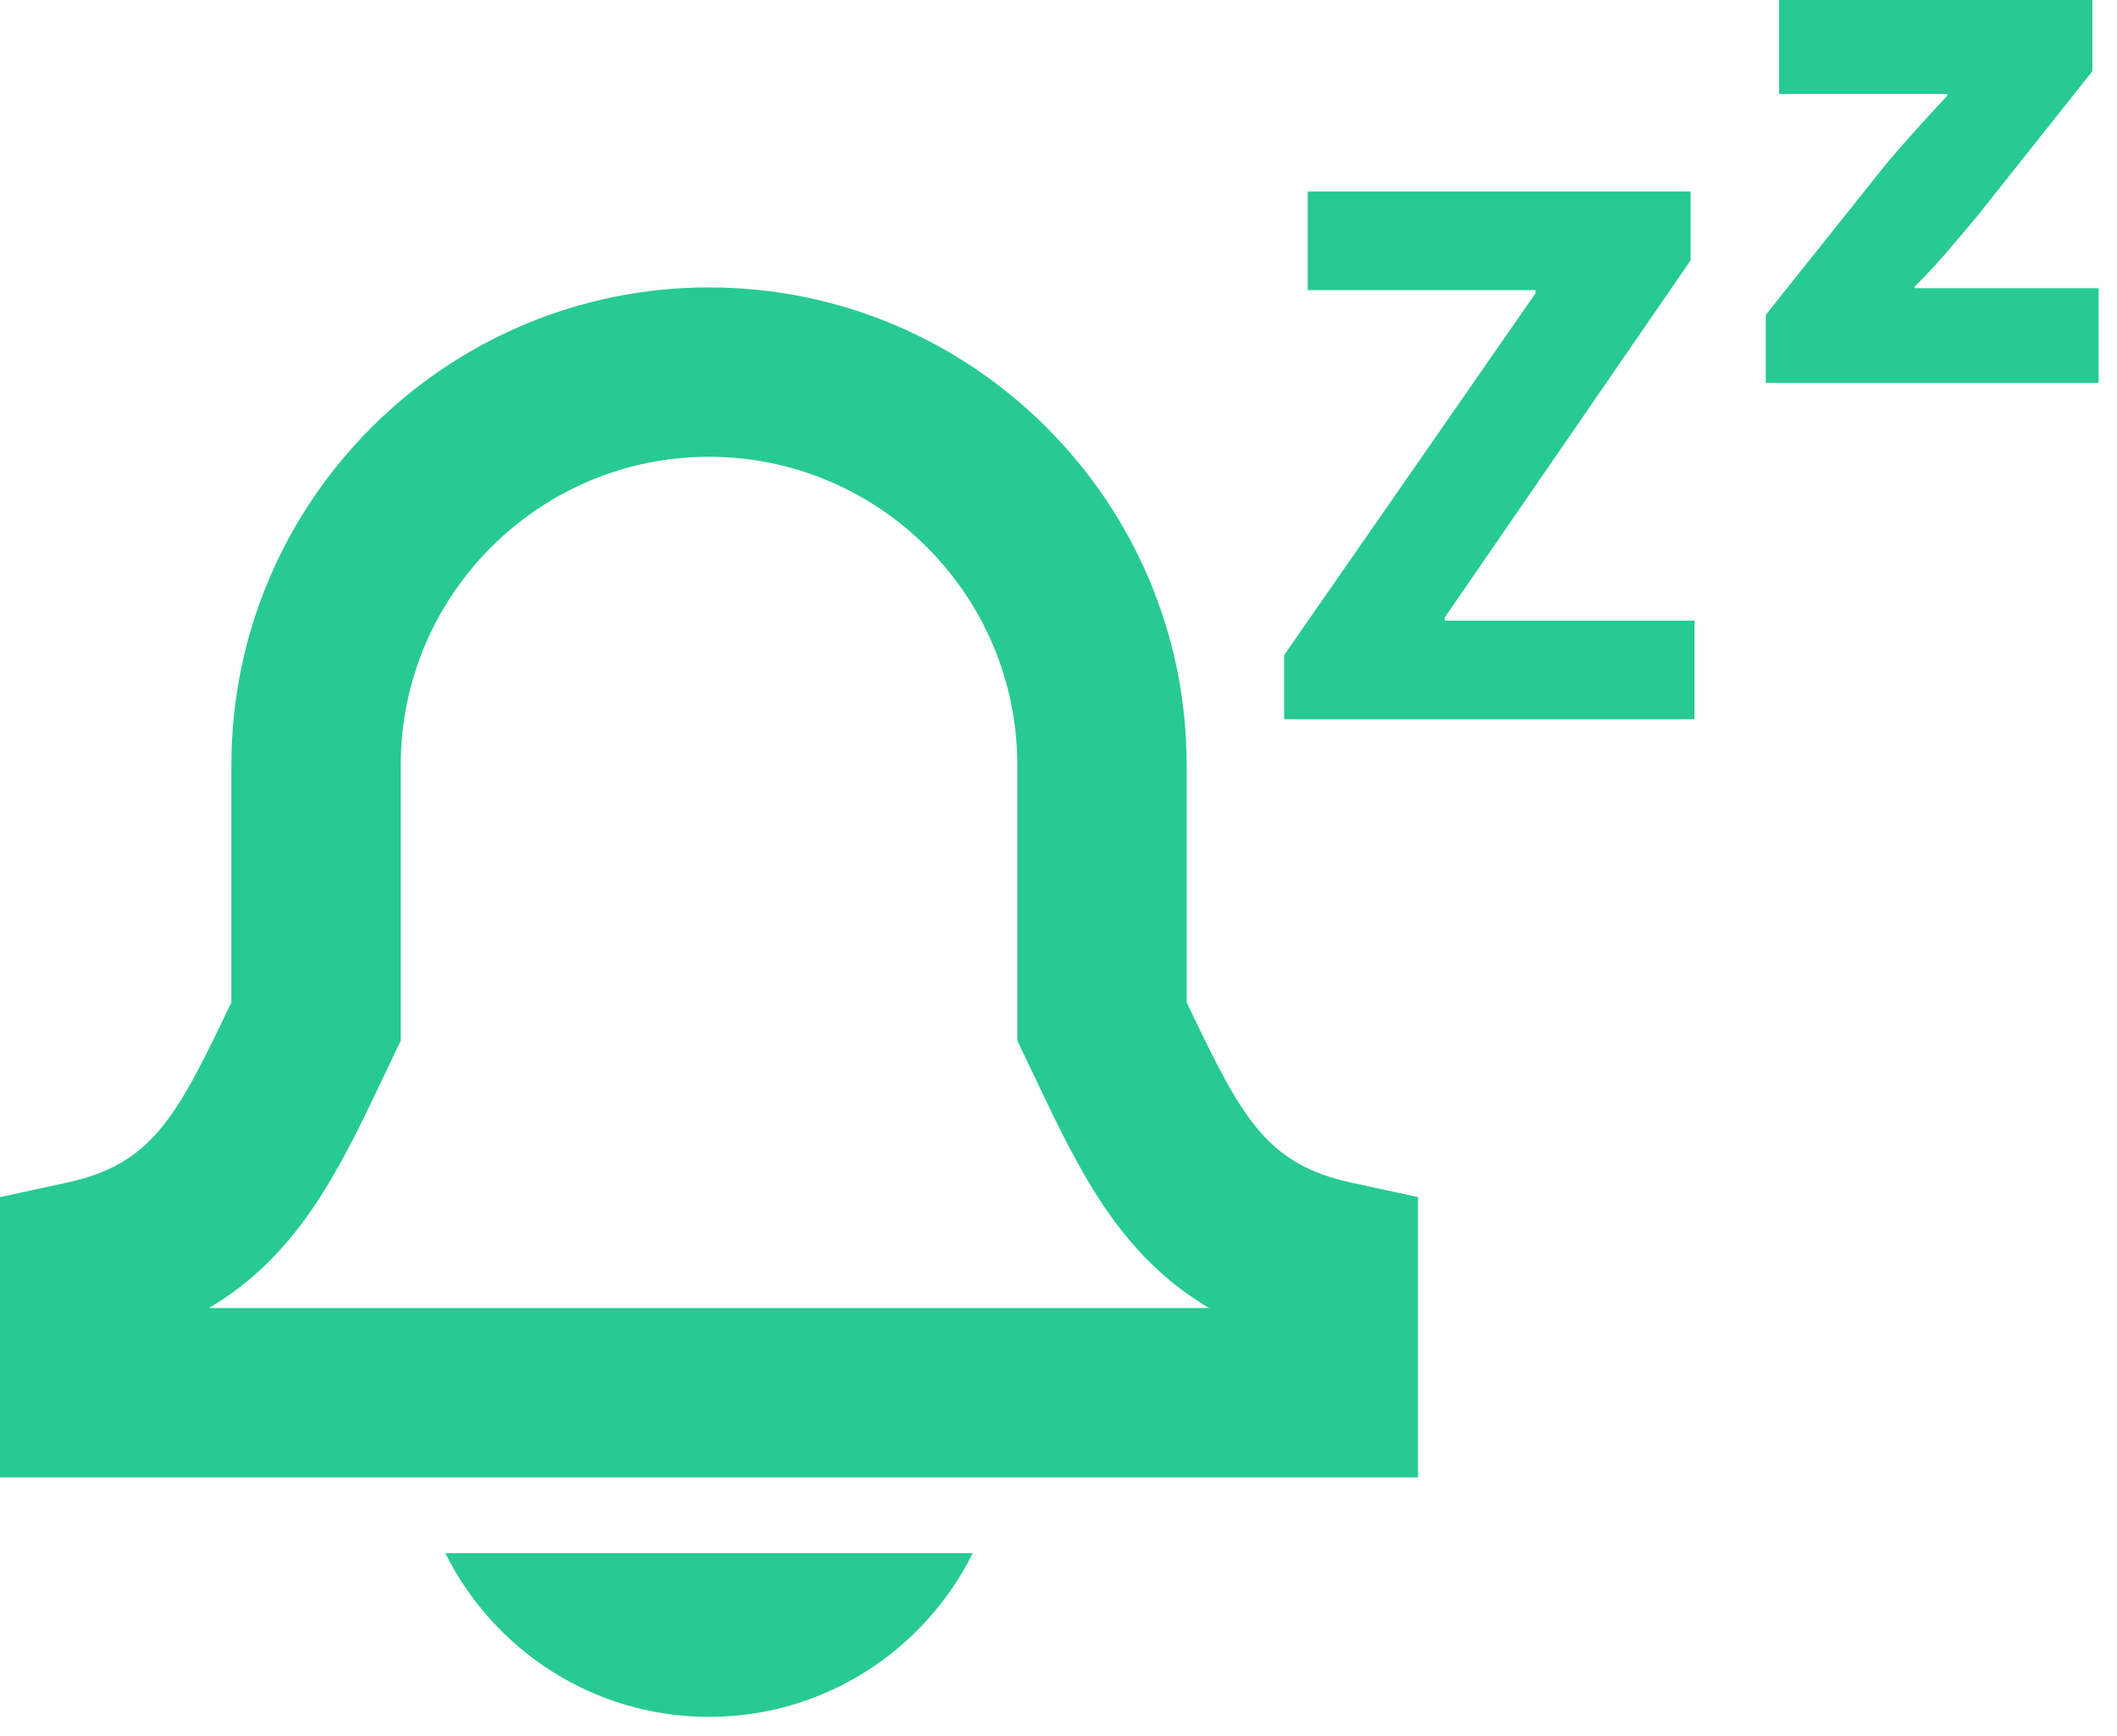 <?xml version="1.0" encoding="UTF-8" standalone="no"?>
<svg width="50px" height="41px" viewBox="0 0 50 41" version="1.1" xmlns="http://www.w3.org/2000/svg" xmlns:xlink="http://www.w3.org/1999/xlink">
    <!-- Generator: Sketch 3.7.1 (28215) - http://www.bohemiancoding.com/sketch -->
    <title>Combined Shape</title>
    <desc>Created with Sketch.</desc>
    <defs></defs>
    <g id="mockup" stroke="none" stroke-width="1" fill="none" fill-rule="evenodd">
        <g id="Wireframe-Copy-5" transform="translate(-370, -1293)" fill="#27CA92">
            <path d="M374.933,1323.892 L398.558,1323.892 C396.442,1322.648 395.476,1320.62 394.469,1318.502 L394.027,1317.578 L394.027,1311.068 C394.027,1307.053 390.76,1303.788 386.746,1303.788 C382.731,1303.788 379.465,1307.053 379.465,1311.068 L379.465,1317.578 L379.021,1318.507 C378.014,1320.622 377.048,1322.649 374.933,1323.892 L374.933,1323.892 Z M403.492,1327.892 L370,1327.892 L370,1321.273 L371.577,1320.931 C373.571,1320.499 374.158,1319.415 375.409,1316.788 L375.465,1316.669 L375.465,1311.068 C375.465,1304.848 380.526,1299.788 386.746,1299.788 C392.966,1299.788 398.027,1304.848 398.027,1311.068 L398.027,1316.669 L398.081,1316.785 C399.332,1319.414 399.92,1320.499 401.915,1320.931 L403.492,1321.273 L403.492,1327.892 Z M380.518,1329.682 C381.658,1331.971 384.015,1333.548 386.746,1333.548 C389.478,1333.548 391.834,1331.971 392.974,1329.682 L380.518,1329.682 Z M400.33,1308.471 L406.267,1299.926 L406.267,1299.852 L400.886,1299.852 L400.886,1297.522 L409.929,1297.522 L409.929,1299.15 L404.122,1307.583 L404.122,1307.657 L410.021,1307.657 L410.021,1309.987 L400.33,1309.987 L400.33,1308.471 Z M411.705,1300.435 L414.554,1296.865 C415.071,1296.255 415.478,1295.811 415.996,1295.256 L415.996,1295.219 L412.019,1295.219 L412.019,1293 L419.417,1293 L419.417,1294.683 L416.699,1298.104 C416.199,1298.696 415.737,1299.269 415.219,1299.769 L415.219,1299.806 L419.566,1299.806 L419.566,1302.044 L411.705,1302.044 L411.705,1300.435 Z" id="Combined-Shape"></path>
        </g>
    </g>
</svg>